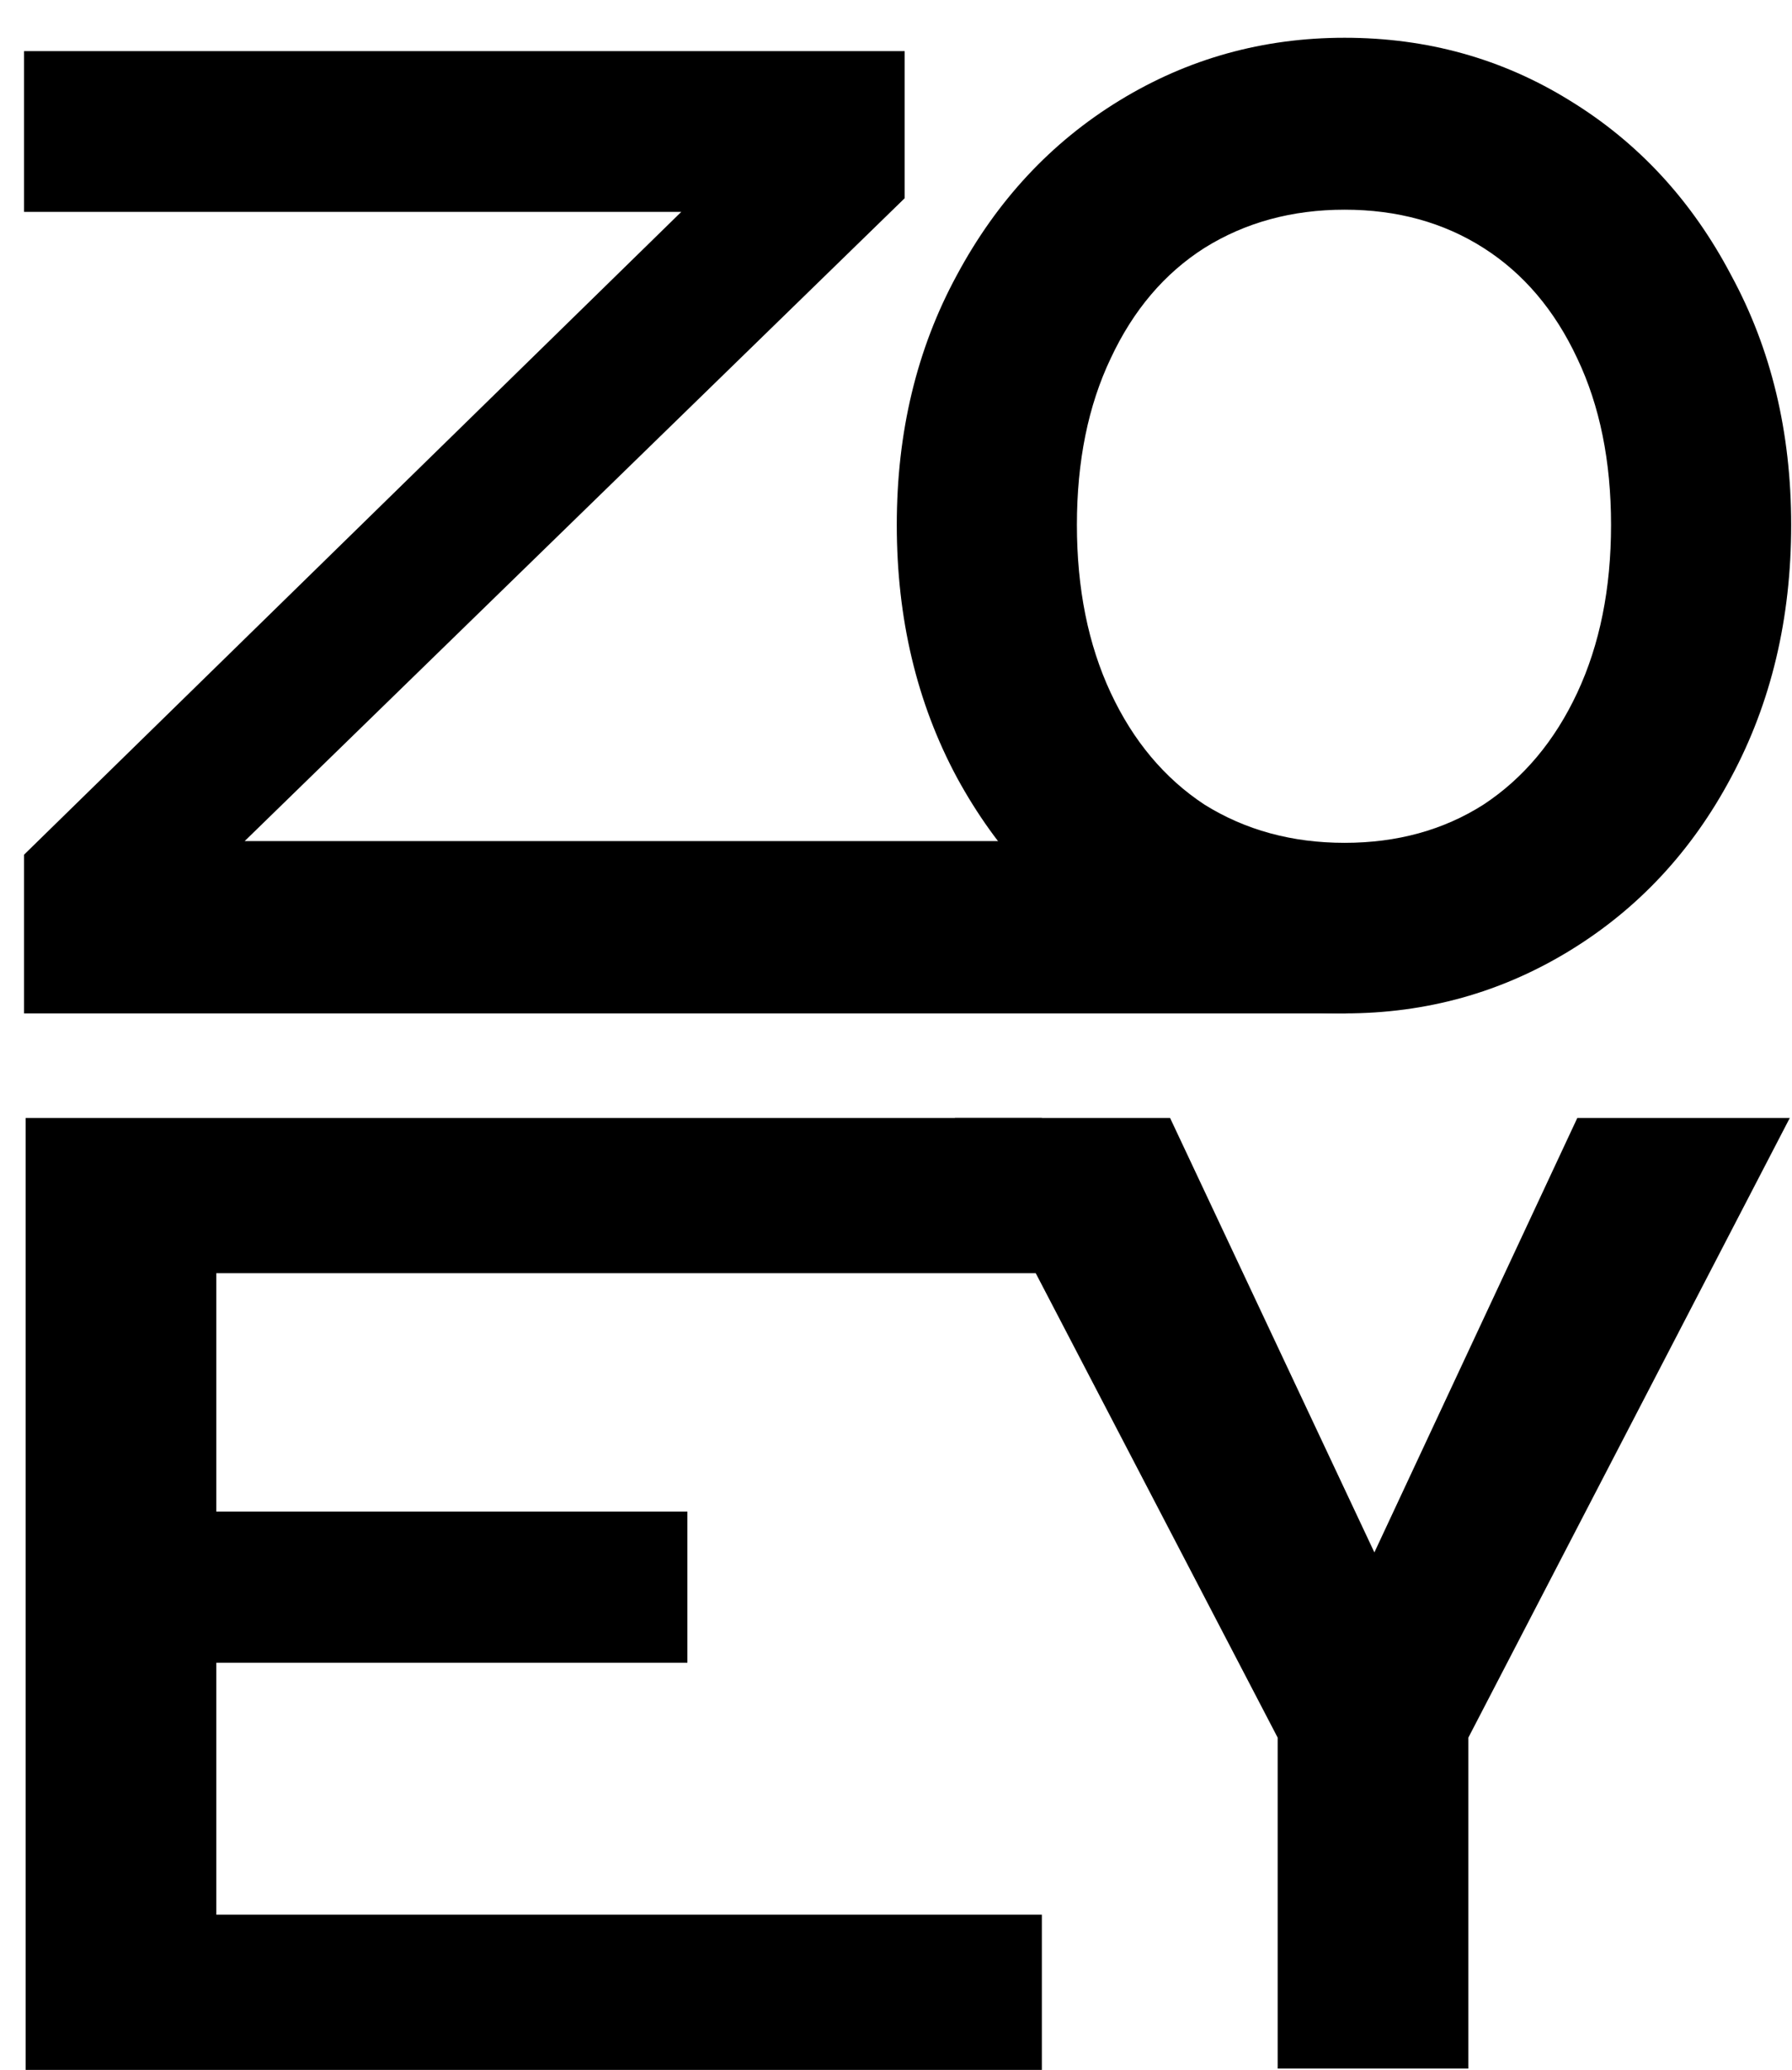 <svg width="522" height="603" viewBox="0 0 522 603" fill="none" xmlns="http://www.w3.org/2000/svg">
<g filter="url(#filter0_d_142_1203)">
<path d="M64.274 234.016H371.566L385.1 284.217H0V237.984L191.458 50.716H0V3.899H256.526V46.748L64.274 234.016Z" fill="black"/>
<path d="M56.007 359.899V429.331H193.23V473.371H56.007V546.77H296.488V592H0.461V314.669H296.488V359.899H56.007Z" fill="black"/>
<path d="M514.359 314.669L420.725 495.192V591.603H365.179V495.192L271.148 314.669H333.836L393.349 441.234L452.465 314.669H514.359Z" fill="black"/>
<path d="M384.675 284.217C360.869 284.217 339.006 278.122 319.086 265.932C299.167 253.742 283.377 236.914 271.717 215.449C260.057 193.718 254.227 169.205 254.227 141.91C254.227 114.879 260.057 90.632 271.717 69.166C283.377 47.436 299.167 30.476 319.086 18.285C339.006 6.095 360.869 0 384.675 0C408.724 0 430.587 6.095 450.264 18.285C470.183 30.476 485.851 47.436 497.269 69.166C508.929 90.632 514.759 114.879 514.759 141.91C514.759 169.205 508.929 193.718 497.269 215.449C485.851 236.914 470.183 253.742 450.264 265.932C430.344 278.122 408.481 284.217 384.675 284.217ZM384.675 234.529C399.979 234.529 413.461 230.819 425.121 223.399C436.781 215.714 445.891 204.848 452.45 190.803C459.009 176.758 462.288 160.46 462.288 141.91C462.288 123.36 459.009 107.194 452.45 93.414C445.891 79.369 436.781 68.636 425.121 61.216C413.461 53.796 399.979 50.086 384.675 50.086C369.371 50.086 355.767 53.796 343.864 61.216C332.204 68.636 323.095 79.369 316.536 93.414C309.977 107.194 306.697 123.36 306.697 141.91C306.697 160.46 309.977 176.758 316.536 190.803C323.095 204.848 332.204 215.714 343.864 223.399C355.767 230.819 369.371 234.529 384.675 234.529Z" fill="black"/>
</g>
<defs>
<filter id="filter0_d_142_1203" x="0" y="0" width="521.758" height="603" filterUnits="userSpaceOnUse" color-interpolation-filters="sRGB">
<feFlood flood-opacity="0" result="BackgroundImageFix"/>
<feColorMatrix in="SourceAlpha" type="matrix" values="0 0 0 0 0 0 0 0 0 0 0 0 0 0 0 0 0 0 127 0" result="hardAlpha"/>
<feOffset dx="7" dy="11"/>
<feComposite in2="hardAlpha" operator="out"/>
<feColorMatrix type="matrix" values="0 0 0 0 0.813 0 0 0 0 0.813 0 0 0 0 0.813 0 0 0 0.25 0"/>
<feBlend mode="normal" in2="BackgroundImageFix" result="effect1_dropShadow_142_1203"/>
<feBlend mode="normal" in="SourceGraphic" in2="effect1_dropShadow_142_1203" result="shape"/>
</filter>
</defs>
</svg>
